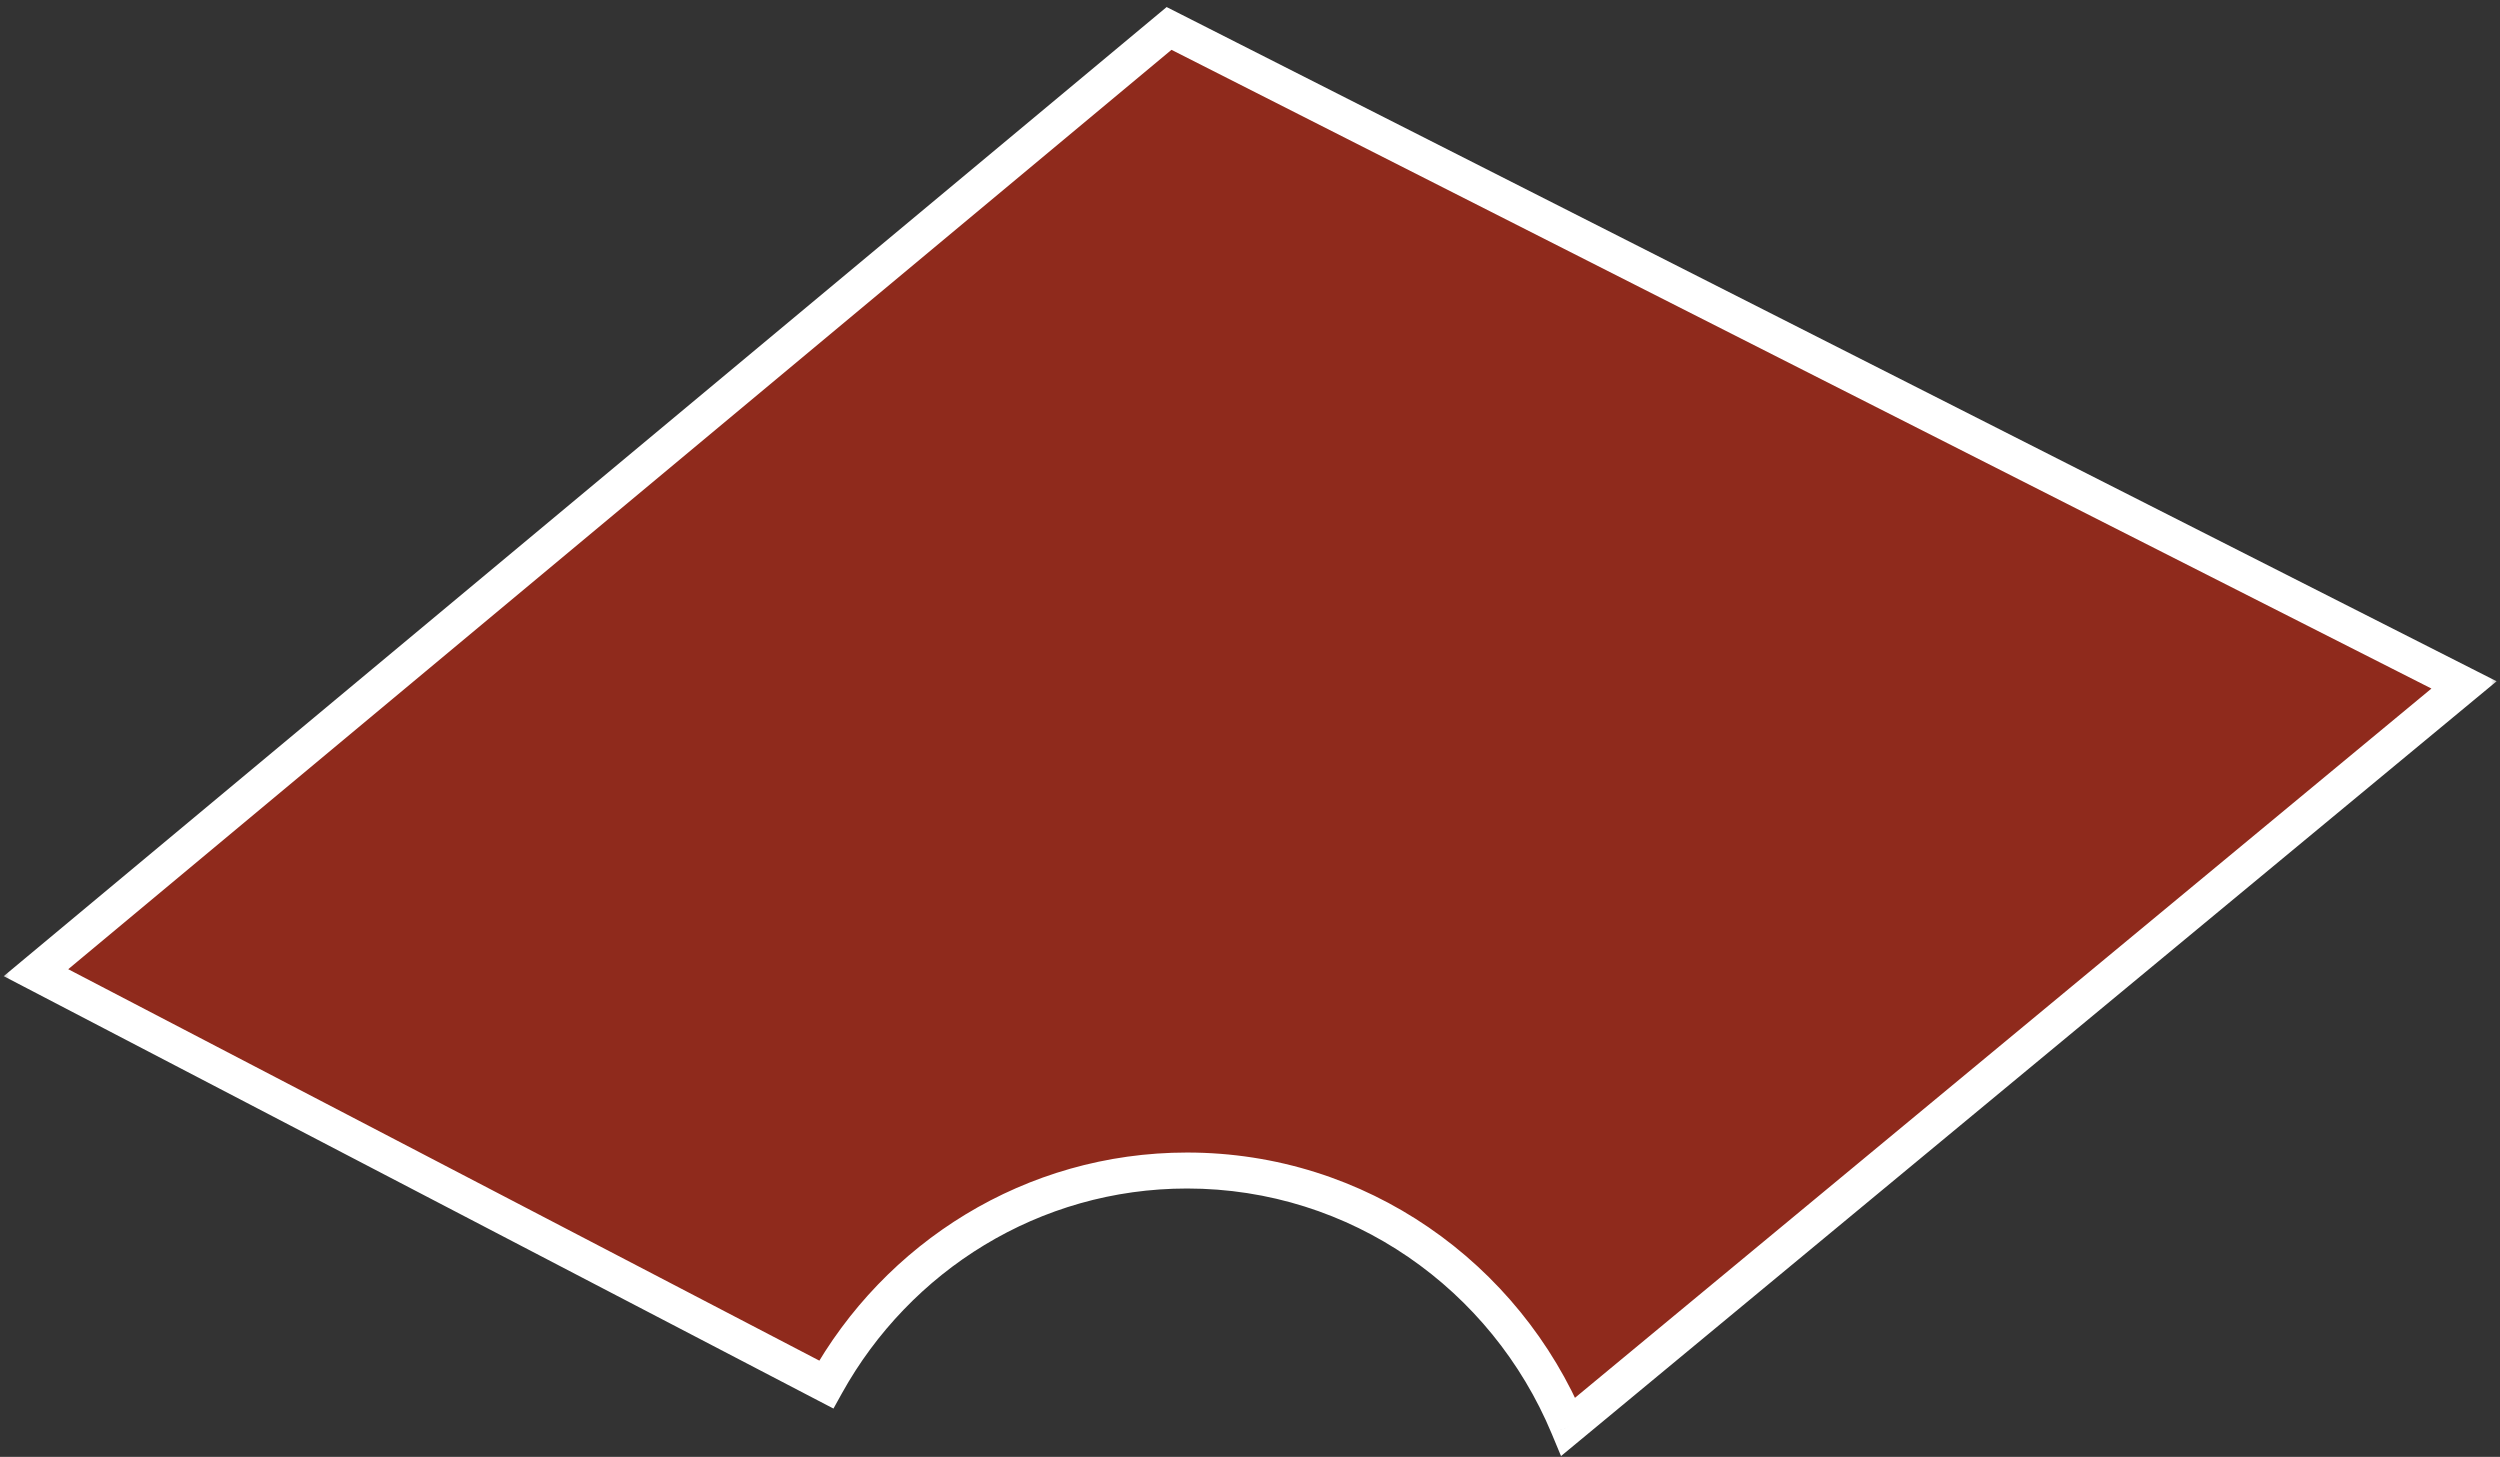 <?xml version="1.0" encoding="UTF-8"?> <svg xmlns="http://www.w3.org/2000/svg" width="139" height="81" viewBox="0 0 139 81" fill="none"><rect x="0" y="0" width="139" height="81" fill="#333333" stroke="none"/> <mask id="path-1-outside-1_218_243" maskUnits="userSpaceOnUse" x="0" y="-0.419" width="139" height="82" fill="black"> <rect fill="white" y="-0.419" width="139" height="82"></rect> <path fill-rule="evenodd" clip-rule="evenodd" d="M87.197 79.325C83.707 70.955 75.531 65.081 66 65.081C57.387 65.081 49.88 69.878 45.939 76.979L2 54.081L65 1.581L137 38.081L87.197 79.325Z"></path> </mask> <path fill-rule="evenodd" clip-rule="evenodd" d="M87.197 79.325C83.707 70.955 75.531 65.081 66 65.081C57.387 65.081 49.88 69.878 45.939 76.979L2 54.081L65 1.581L137 38.081L87.197 79.325Z" fill="#C9250E" fill-opacity="0.61"></path> <path d="M87.197 79.325L86.273 79.709L86.793 80.957L87.834 80.095L87.197 79.325ZM45.939 76.979L45.477 77.866L46.341 78.316L46.813 77.464L45.939 76.979ZM2 54.081L1.36 53.313L0.206 54.274L1.538 54.968L2 54.081ZM65 1.581L65.452 0.689L64.865 0.392L64.36 0.813L65 1.581ZM137 38.081L137.638 38.851L138.812 37.879L137.452 37.189L137 38.081ZM66 66.081C75.107 66.081 82.932 71.693 86.273 79.709L88.12 78.94C84.483 70.216 75.954 64.081 66 64.081V66.081ZM46.813 77.464C50.588 70.664 57.77 66.081 66 66.081V64.081C57.005 64.081 49.173 69.092 45.065 76.494L46.813 77.464ZM46.401 76.092L2.462 53.194L1.538 54.968L45.477 77.866L46.401 76.092ZM2.64 54.849L65.64 2.349L64.36 0.813L1.36 53.313L2.64 54.849ZM64.548 2.473L136.548 38.973L137.452 37.189L65.452 0.689L64.548 2.473ZM136.362 37.311L86.559 78.554L87.834 80.095L137.638 38.851L136.362 37.311Z" fill="white" mask="url(#path-1-outside-1_218_243)"></path> </svg> 